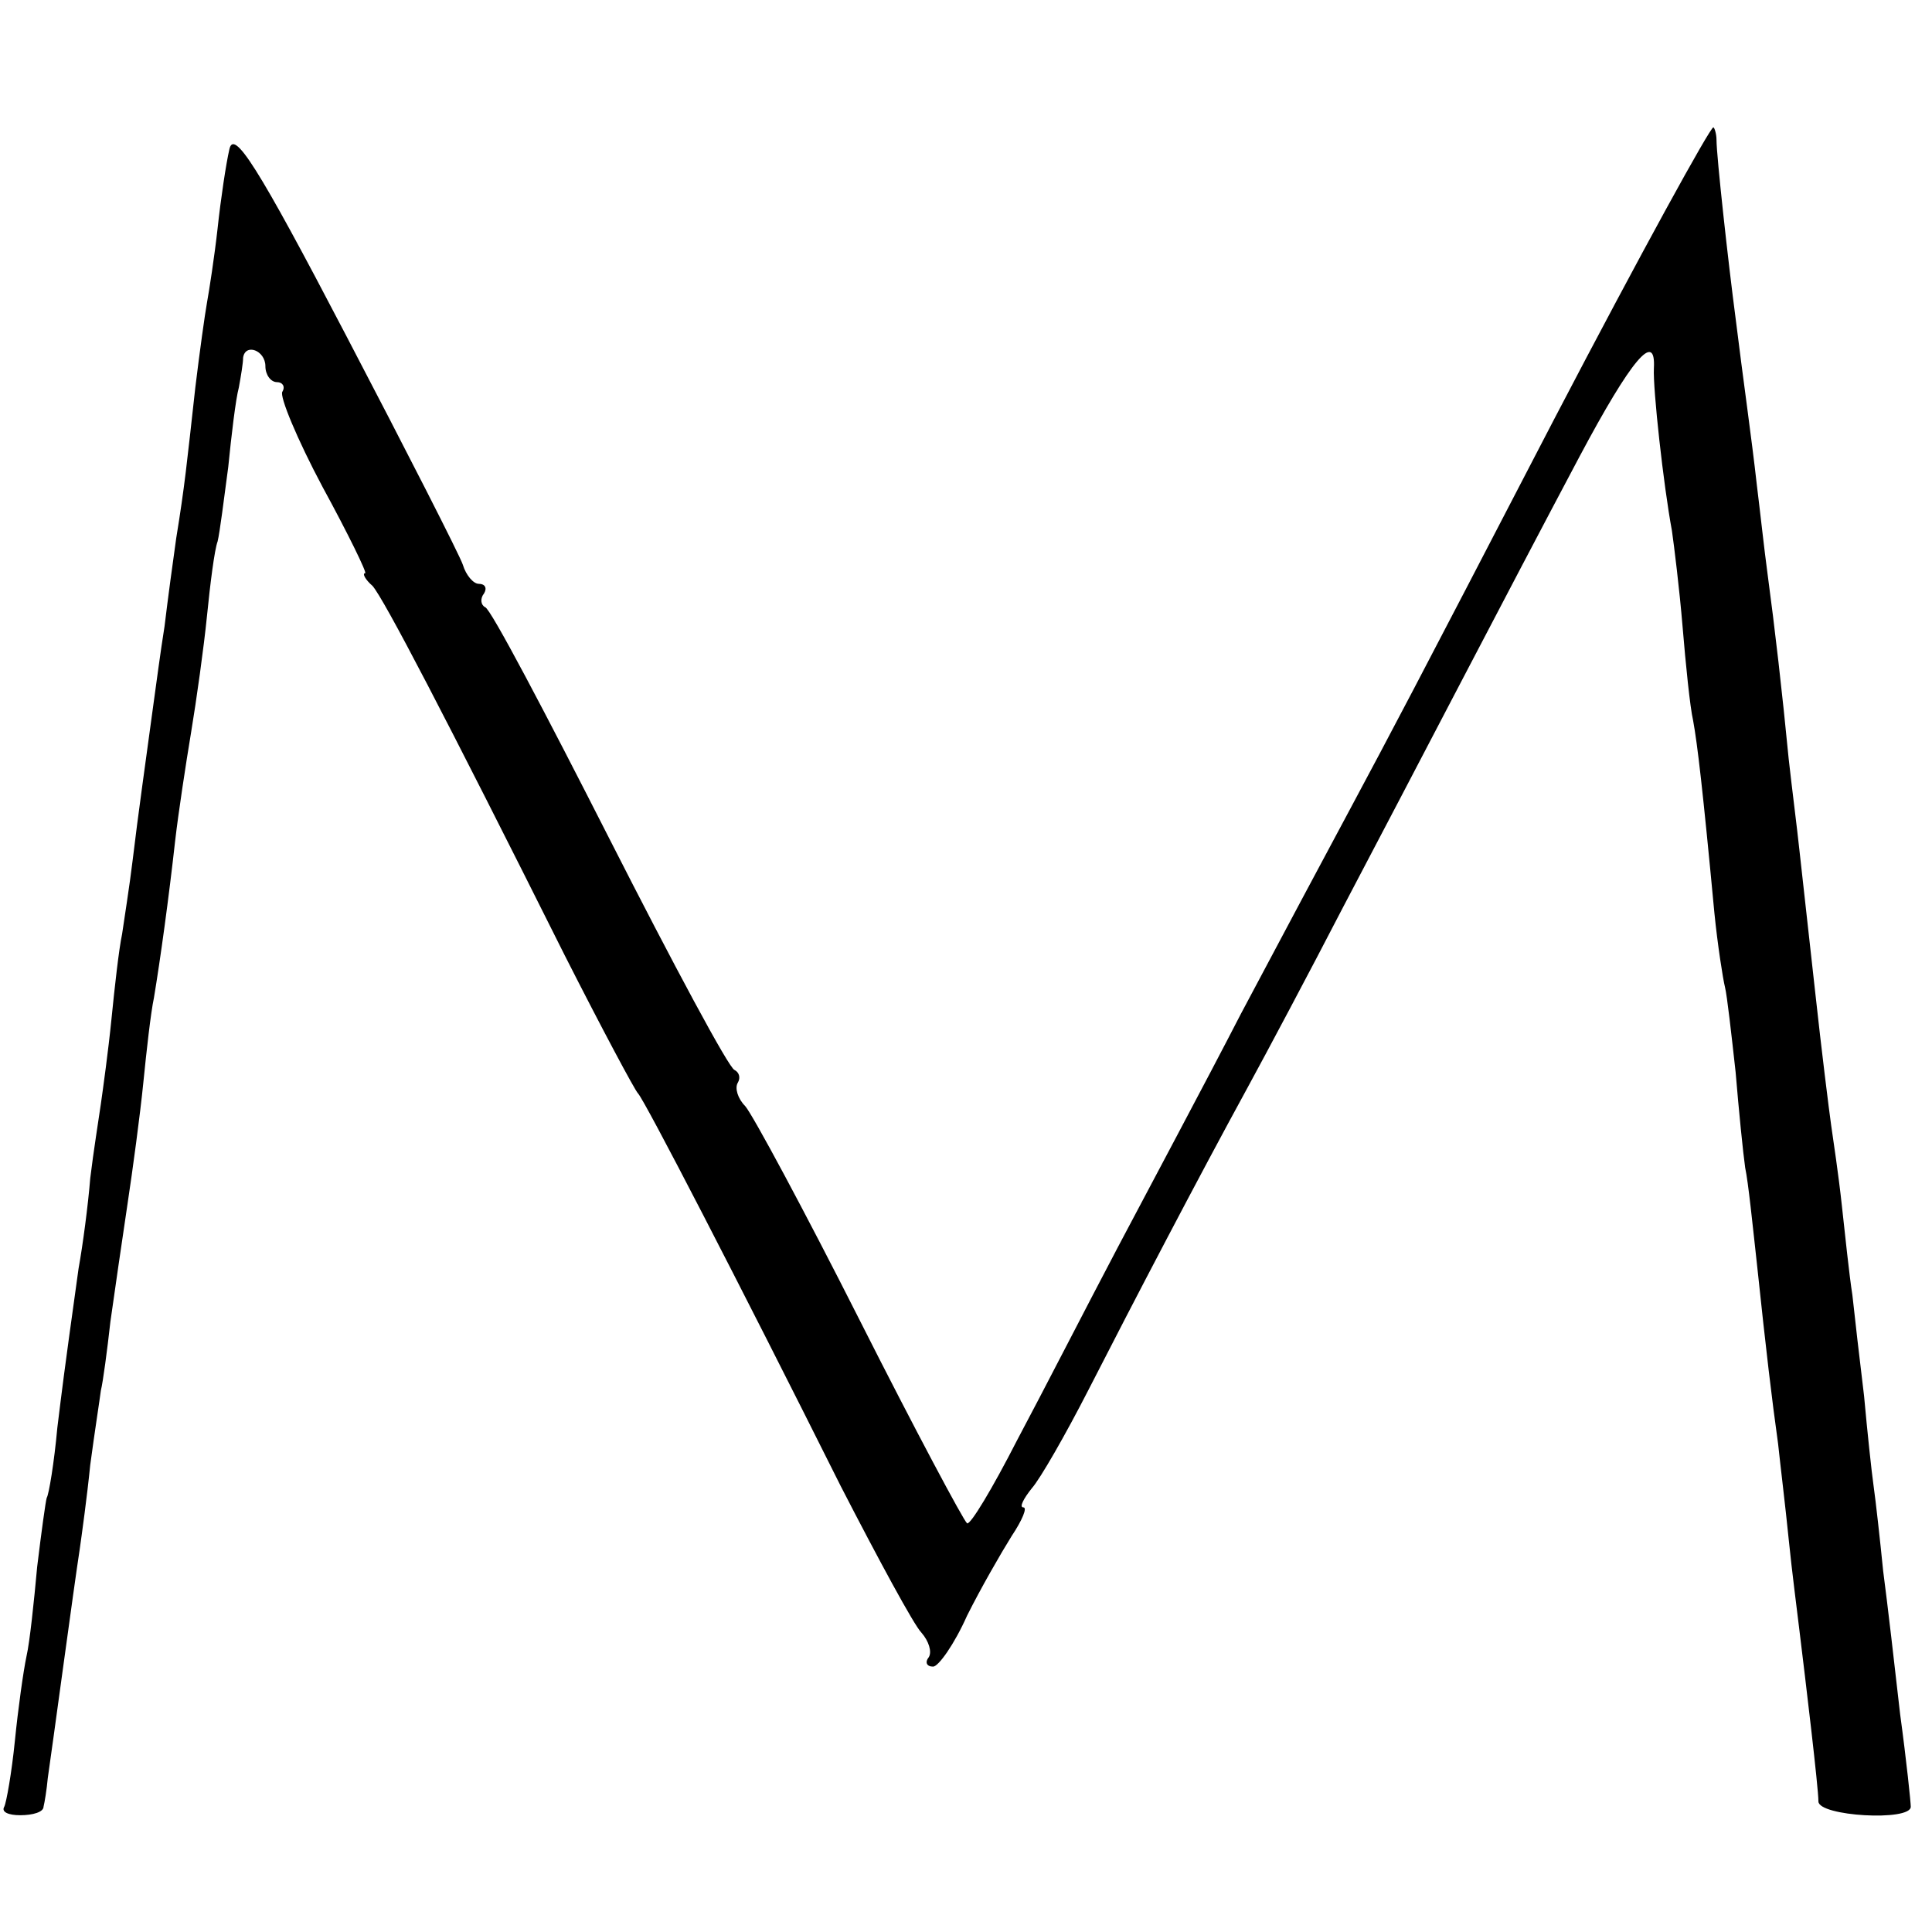 <?xml version="1.0" standalone="no"?>
<!DOCTYPE svg PUBLIC "-//W3C//DTD SVG 20010904//EN"
 "http://www.w3.org/TR/2001/REC-SVG-20010904/DTD/svg10.dtd">
<svg version="1.0" xmlns="http://www.w3.org/2000/svg"
 width="182pt" height="182pt" viewBox="0 0 182 182"
 preserveAspectRatio="xMidYMid meet">
<g transform="translate(0,182) scale(0.1,-0.1)"
fill="#000000" stroke="none">
<path d="M216 1679 c-3 -13 -8 -46 -11 -74 -3 -27 -8 -59 -10 -70 -2 -11 -7
-47 -11 -80 -8 -72 -10 -93 -18 -142 -3 -21 -8 -58 -11 -83 -4 -25 -8 -56 -10
-70 -8 -59 -15 -108 -20 -150 -3 -25 -8 -56 -10 -70 -3 -14 -7 -50 -10 -80 -3
-30 -8 -66 -10 -80 -2 -14 -7 -45 -10 -70 -2 -25 -7 -63 -11 -85 -3 -22 -7
-51 -9 -65 -2 -14 -7 -52 -11 -85 -3 -33 -8 -63 -10 -66 -1 -3 -5 -32 -9 -65
-3 -33 -7 -71 -10 -84 -3 -14 -8 -50 -11 -80 -3 -30 -8 -58 -10 -62 -3 -5 4
-8 15 -8 12 0 22 3 22 8 1 4 3 16 4 27 4 27 25 183 30 215 2 14 7 50 10 80 4
30 9 62 10 70 2 8 6 38 9 65 4 28 11 77 16 110 5 33 12 85 15 115 3 30 7 66
10 80 6 36 14 94 20 148 3 26 10 72 15 102 5 30 12 80 15 110 3 30 7 62 10 70
2 8 6 40 10 70 3 30 7 64 10 75 2 11 4 23 4 28 2 14 21 7 21 -8 0 -8 5 -15 11
-15 5 0 8 -4 5 -9 -3 -4 14 -45 38 -90 24 -44 42 -81 40 -81 -3 0 0 -6 7 -12
11 -13 67 -120 181 -348 35 -69 66 -127 69 -130 6 -6 94 -176 191 -370 35 -68
69 -131 76 -138 7 -8 10 -18 7 -23 -4 -5 -2 -9 4 -9 5 0 20 21 32 48 13 26 32
59 42 75 10 15 15 27 11 27 -4 0 0 8 8 18 8 9 32 51 53 92 44 86 103 199 150
285 18 33 59 110 90 170 69 131 154 295 223 425 49 92 72 119 70 83 -1 -19 9
-110 17 -153 2 -14 7 -54 10 -90 3 -36 7 -76 10 -89 4 -22 9 -64 20 -181 3
-30 8 -62 10 -70 2 -8 6 -44 10 -80 3 -36 7 -76 9 -90 3 -14 7 -54 11 -90 9
-85 14 -127 20 -170 2 -19 7 -60 10 -90 3 -30 8 -68 10 -85 6 -49 18 -149 18
-162 0 -14 87 -19 87 -5 0 4 -4 43 -10 87 -5 44 -12 105 -16 135 -3 30 -7 66
-9 80 -2 14 -6 52 -9 85 -4 33 -9 76 -11 95 -3 19 -7 58 -10 85 -3 28 -8 61
-10 75 -2 14 -9 70 -15 125 -6 55 -13 116 -15 135 -2 19 -7 58 -10 85 -6 62
-13 123 -20 175 -3 22 -7 59 -10 83 -5 45 -13 100 -20 157 -7 53 -18 153 -18
168 0 6 -2 12 -3 12 -3 0 -67 -116 -150 -275 -138 -266 -152 -292 -191 -365
-22 -41 -69 -129 -104 -195 -34 -66 -87 -165 -116 -220 -29 -55 -71 -137 -95
-182 -23 -45 -44 -80 -47 -78 -3 2 -49 88 -101 191 -52 103 -101 194 -108 202
-7 7 -10 17 -7 22 3 5 1 10 -3 12 -5 1 -58 100 -118 218 -60 118 -112 217
-117 218 -4 2 -5 8 -1 13 3 5 1 9 -5 9 -5 0 -12 8 -15 18 -3 9 -53 107 -110
216 -84 161 -106 195 -110 175z"/>
</g>
</svg>
